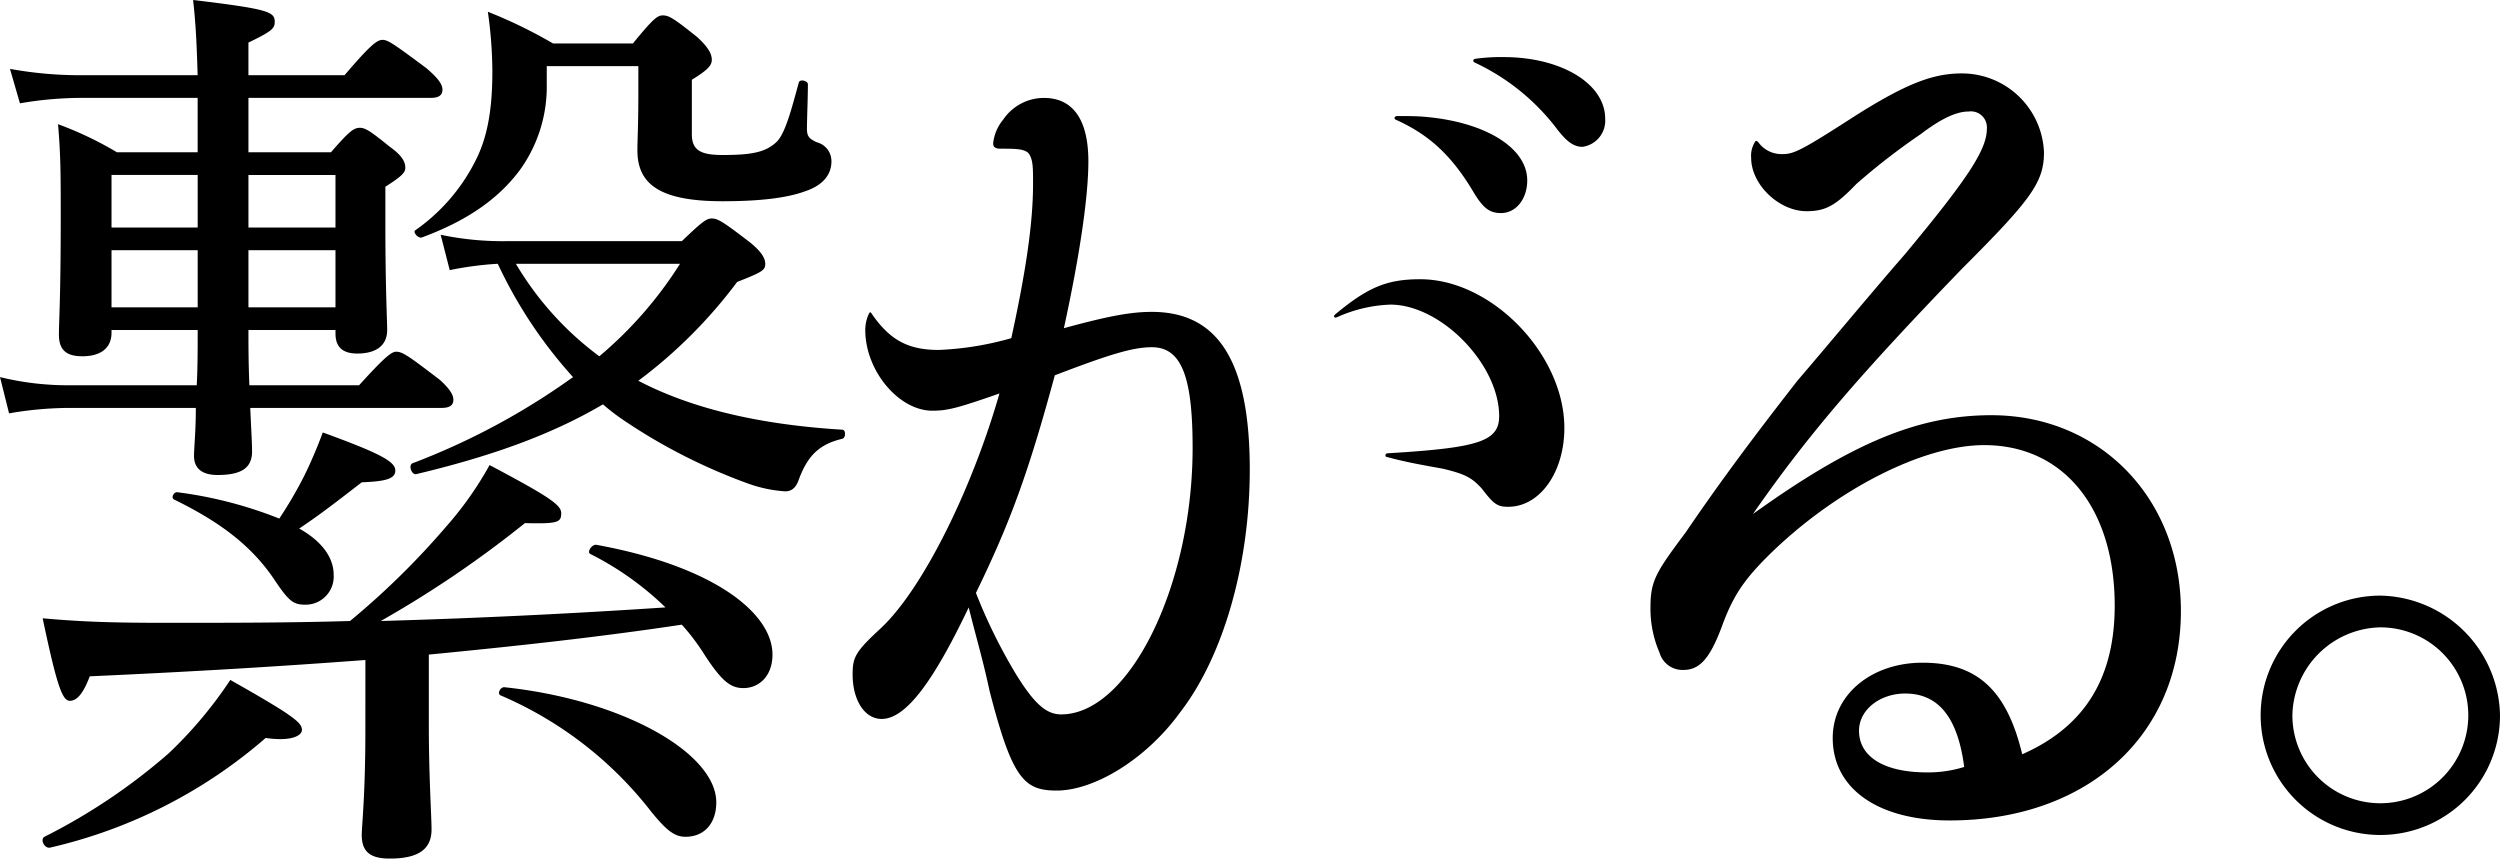<svg xmlns="http://www.w3.org/2000/svg" width="266.94" height="91.671" viewBox="0 0 266.94 91.671">
  <g id="グループ_12706" data-name="グループ 12706" transform="translate(-566.06 -424.486)">
    <path id="パス_132" data-name="パス 132" d="M901.6,563.213c0,1.742,0,3.484.1,5.9h11.714c2.807-3.1,3.485-3.582,3.969-3.582.678,0,1.355.484,4.647,3,.968.871,1.452,1.549,1.452,2.13s-.387.871-1.258.871H901.792c.1,2.227.194,3.776.194,4.646,0,1.646-.968,2.517-3.679,2.517-1.743,0-2.518-.775-2.518-2.033,0-.871.194-2.613.194-5.13H882.72a38.089,38.089,0,0,0-6.68.581l-.968-3.872a30.421,30.421,0,0,0,7.648.871h13.36c.1-1.936.1-3.969.1-5.9h-9.2v.29c0,1.645-1.162,2.516-3.1,2.516-1.742,0-2.517-.678-2.517-2.323,0-1.452.194-3.872.194-12.487,0-4.453,0-6.68-.29-9.971a37.5,37.5,0,0,1,6.293,3h8.616v-5.808H883.785a38.648,38.648,0,0,0-6.583.581l-1.065-3.679a41.791,41.791,0,0,0,7.454.678h12.585c-.1-3.291-.194-5.421-.484-8.034,8.036.967,8.713,1.258,8.713,2.323,0,.678-.194.968-2.807,2.227v3.485H911.86c2.808-3.291,3.486-3.775,4.066-3.775s1.259.484,4.647,3c1.259,1.065,1.743,1.742,1.743,2.323s-.388.871-1.259.871H901.6v5.808h8.809c1.936-2.227,2.42-2.614,3.1-2.614.581,0,1.162.387,3.195,2.033,1.355.968,1.646,1.646,1.646,2.227,0,.484-.291.871-2.13,2.033v3.776c0,7.163.194,10.454.194,11.519,0,1.645-1.162,2.516-3.194,2.516-1.646,0-2.324-.774-2.324-2.129v-.387Zm-21.783,54.112a63.484,63.484,0,0,0,13.263-8.906,44.942,44.942,0,0,0,6.584-7.841c6.68,3.776,7.648,4.55,7.648,5.324,0,.678-1.258,1.259-3.872.871A53.217,53.217,0,0,1,880.4,618.486C879.815,618.583,879.331,617.615,879.815,617.324Zm34.271-18.876c-9,.677-18.588,1.258-29.43,1.742-.775,2.033-1.452,2.614-2.13,2.614-.775,0-1.355-1.452-2.9-8.809,4.356.387,7.552.484,13.36.484,6.487,0,12.973,0,19.459-.194A83.917,83.917,0,0,0,922.7,584.218a36.693,36.693,0,0,0,4.647-6.583c6.39,3.388,7.648,4.26,7.648,5.131,0,.968-.29,1.162-3.872,1.065a115.3,115.3,0,0,1-15.393,10.454c10.165-.29,20.233-.774,30.4-1.452a32.534,32.534,0,0,0-8.035-5.712c-.388-.194.194-1.064.677-.968,12.682,2.323,18.782,7.357,18.782,11.714,0,2.323-1.452,3.581-3.1,3.581-1.355,0-2.323-.678-4.356-3.872a22.887,22.887,0,0,0-2.227-2.9c-9,1.355-18.007,2.323-27.01,3.195v7.647c0,5.324.29,9.68.29,11.035,0,2.13-1.452,3.1-4.453,3.1-2.033,0-3-.678-3-2.517,0-.968.387-4.259.387-11.132ZM886.98,546.659v5.614h9.2v-5.614Zm0,14.133h9.2v-6.1h-9.2ZM910.7,589.349a3.005,3.005,0,0,1-3,3.195c-1.259,0-1.742-.29-3.291-2.614-2.517-3.775-6-6.292-10.746-8.615-.387-.194,0-.871.387-.774a44.6,44.6,0,0,1,10.843,2.807A44.7,44.7,0,0,0,907.6,578.7a48.526,48.526,0,0,0,1.936-4.549c6.1,2.226,7.745,3.1,7.745,4.065,0,.871-.968,1.162-3.582,1.259-3,2.323-4.647,3.582-6.68,4.937C909.439,585.767,910.7,587.509,910.7,589.349Zm.193-42.689H901.6v5.614h9.293Zm0,8.034H901.6v6.1h9.293Zm36.982-.968c2.13-2.032,2.614-2.42,3.195-2.42.678,0,1.259.387,4.163,2.613,1.161.968,1.549,1.646,1.549,2.227,0,.678-.29.871-3,1.936a51.851,51.851,0,0,1-10.552,10.551c6.292,3.291,13.941,4.743,21.782,5.227.388,0,.388.871,0,.968-2.42.58-3.679,1.742-4.647,4.356-.29.871-.774,1.259-1.452,1.259a14.571,14.571,0,0,1-4.066-.871,60.453,60.453,0,0,1-12.973-6.582,22.8,22.8,0,0,1-2.421-1.839c-5.421,3.195-11.81,5.517-19.943,7.453-.484.1-.871-.968-.387-1.162a75,75,0,0,0,17.135-9.2,48.782,48.782,0,0,1-8.035-12.1,35.72,35.72,0,0,0-5.131.678l-.968-3.775a32.219,32.219,0,0,0,7.261.678Zm-14.425-16.843a15.192,15.192,0,0,1-2.9,9.293c-2.323,3.1-5.712,5.421-10.456,7.163-.387.1-.968-.58-.678-.774a20.029,20.029,0,0,0,6.583-7.744c1.162-2.42,1.646-5.324,1.646-9.2a46.034,46.034,0,0,0-.484-6.389,51.664,51.664,0,0,1,6.97,3.388h8.52c2.13-2.614,2.614-3,3.195-3,.678,0,1.258.387,3.679,2.323,1.259,1.162,1.549,1.839,1.549,2.42s-.387,1.065-2.13,2.13V542.3c0,1.743.968,2.227,3.291,2.227,3.1,0,4.55-.29,5.712-1.355.968-.871,1.646-3.581,2.42-6.389.1-.387.968-.194.968.194,0,1.452-.1,3.678-.1,4.743,0,.774.194,1.065,1.065,1.452a2.076,2.076,0,0,1,1.549,2.033c0,1.549-1.064,2.614-2.807,3.195-1.839.678-4.647,1.065-8.81,1.065-6.583,0-9.1-1.743-9.1-5.421,0-1.258.1-2.517.1-6.195v-2.807h-9.778Zm11.133,77.731a40.477,40.477,0,0,0-16.07-12.391c-.387-.194,0-.871.387-.871,12.779,1.355,22.653,7.067,22.653,12.294,0,2.227-1.259,3.679-3.292,3.679C947.1,617.324,946.228,616.647,944.582,614.614Zm-14.425-58.468a33.484,33.484,0,0,0,8.907,9.874,42.619,42.619,0,0,0,8.616-9.874Z" transform="translate(-309.012 -103.491)"/>
    <path id="パス_133" data-name="パス 133" d="M1027.256,565.073c1.937,2.807,3.873,3.872,7.164,3.872a32.824,32.824,0,0,0,7.745-1.258c1.549-7.066,2.323-12.294,2.323-16.456,0-1.839,0-2.614-.484-3.291-.484-.484-1.453-.484-3-.484-.581,0-.774-.194-.774-.581a4.721,4.721,0,0,1,1.065-2.516,5.257,5.257,0,0,1,4.356-2.323c3.1,0,4.744,2.323,4.744,6.776,0,3.872-.968,10.261-2.614,17.812,4.937-1.355,7.26-1.743,9.391-1.743,7.163,0,10.456,5.42,10.456,16.843,0,10.067-2.808,19.941-7.455,25.943-3.582,4.937-9.1,8.325-13.166,8.325-3.485,0-4.744-1.259-7.164-10.648-.678-3.195-1.355-5.421-2.226-8.906-3.872,8.131-6.777,11.907-9.294,11.907-1.839,0-3.1-2.033-3.1-4.743,0-1.839.29-2.42,2.9-4.84,4.453-4.066,9.778-14.714,12.779-25.168-4.454,1.549-5.519,1.839-7.164,1.839-3.582,0-7.164-4.26-7.164-8.615a4.07,4.07,0,0,1,.388-1.743C1027.063,564.879,1027.16,564.879,1027.256,565.073Zm11.133,29.815a57.257,57.257,0,0,0,4.357,8.809c1.936,3.1,3.195,4.163,4.743,4.163,7.26,0,14.037-13.746,14.037-28.46,0-7.55-1.161-10.745-4.356-10.745-2.034,0-4.55.774-10.359,3C1044.005,582.013,1042.068,587.337,1038.39,594.887Zm38.337-29.718c3.485-2.9,5.519-3.775,9.1-3.775,7.648,0,15.393,8.034,15.393,15.876,0,4.743-2.614,8.422-6,8.422-1.161,0-1.549-.29-2.807-1.936-1.065-1.162-1.743-1.549-4.163-2.13-2.13-.387-3.873-.678-6-1.259-.194,0-.194-.387.1-.387,9.681-.581,11.908-1.258,11.908-3.968,0-5.518-6.2-11.907-11.617-11.907a15.011,15.011,0,0,0-5.712,1.355C1076.63,565.557,1076.533,565.363,1076.727,565.17Zm6.583-21.2c1.065,0,2.227,0,3.2.1,6.292.581,10.746,3.292,10.746,6.776,0,1.936-1.161,3.485-2.808,3.485-1.162,0-1.839-.484-2.807-2.033-2.323-3.969-4.744-6.292-8.422-7.937C1083.02,544.26,1083.02,544.067,1083.31,543.97Zm8.326-6.1a19.44,19.44,0,0,1,3.1-.194c6.1,0,10.843,2.807,10.843,6.582a2.822,2.822,0,0,1-2.42,3c-.968,0-1.742-.581-2.9-2.13a23.544,23.544,0,0,0-8.616-6.873A.2.2,0,0,1,1091.636,537.872Z" transform="translate(-368.123 -107.094)"/>
    <path id="パス_134" data-name="パス 134" d="M1172.266,547.807a3.052,3.052,0,0,0,2.517,1.258c1.258,0,1.936-.29,7.938-4.162,5.228-3.291,8.132-4.453,11.23-4.453a8.77,8.77,0,0,1,8.81,8.421c0,3.195-1.355,5.034-8.713,12.391-11.132,11.519-16.651,18.005-22.363,26.233,10.649-7.647,17.717-10.551,25.461-10.551,11.617,0,20.234,8.906,20.234,20.909,0,13.359-10.069,22.361-24.687,22.361-7.648,0-12.489-3.388-12.489-8.809,0-4.647,4.163-8.034,9.585-8.034,5.808,0,9,2.9,10.649,9.777,6.583-2.9,9.875-8.035,9.875-15.876,0-10.358-5.422-17.134-13.941-17.134-6.486,0-15.587,4.647-22.557,11.326-3.1,3-4.259,4.743-5.518,8.228-1.259,3.291-2.323,4.453-4.066,4.453a2.549,2.549,0,0,1-2.517-1.839,11.762,11.762,0,0,1-.968-4.937c0-2.807.678-3.776,3.775-7.937,3.679-5.421,7.454-10.455,11.908-16.166,3.485-4.066,7.648-9.1,11.52-13.552,6.68-8.034,8.713-11.132,8.713-13.359a1.71,1.71,0,0,0-1.936-1.839c-1.161,0-2.71.58-5.13,2.42a70.871,70.871,0,0,0-6.874,5.324c-2.226,2.323-3.291,2.9-5.324,2.9-2.9,0-5.905-2.807-5.905-5.712a2.77,2.77,0,0,1,.387-1.646C1171.975,547.613,1172.072,547.613,1172.266,547.807Zm15.683,58.855c-2.711,0-4.937,1.742-4.937,3.969,0,2.807,2.71,4.453,7.261,4.453a13.043,13.043,0,0,0,3.969-.581C1193.564,609.276,1191.531,606.662,1187.948,606.662Z" transform="translate(-418.453 -108.124)"/>
    <path id="パス_135" data-name="パス 135" d="M1289.946,641.927a12.779,12.779,0,1,1-12.779-12.778A13.022,13.022,0,0,1,1289.946,641.927Zm-22.169,0a9.391,9.391,0,1,0,9.39-9.39A9.592,9.592,0,0,0,1267.776,641.927Z" transform="translate(-456.945 -141.065)"/>
  </g>
</svg>

